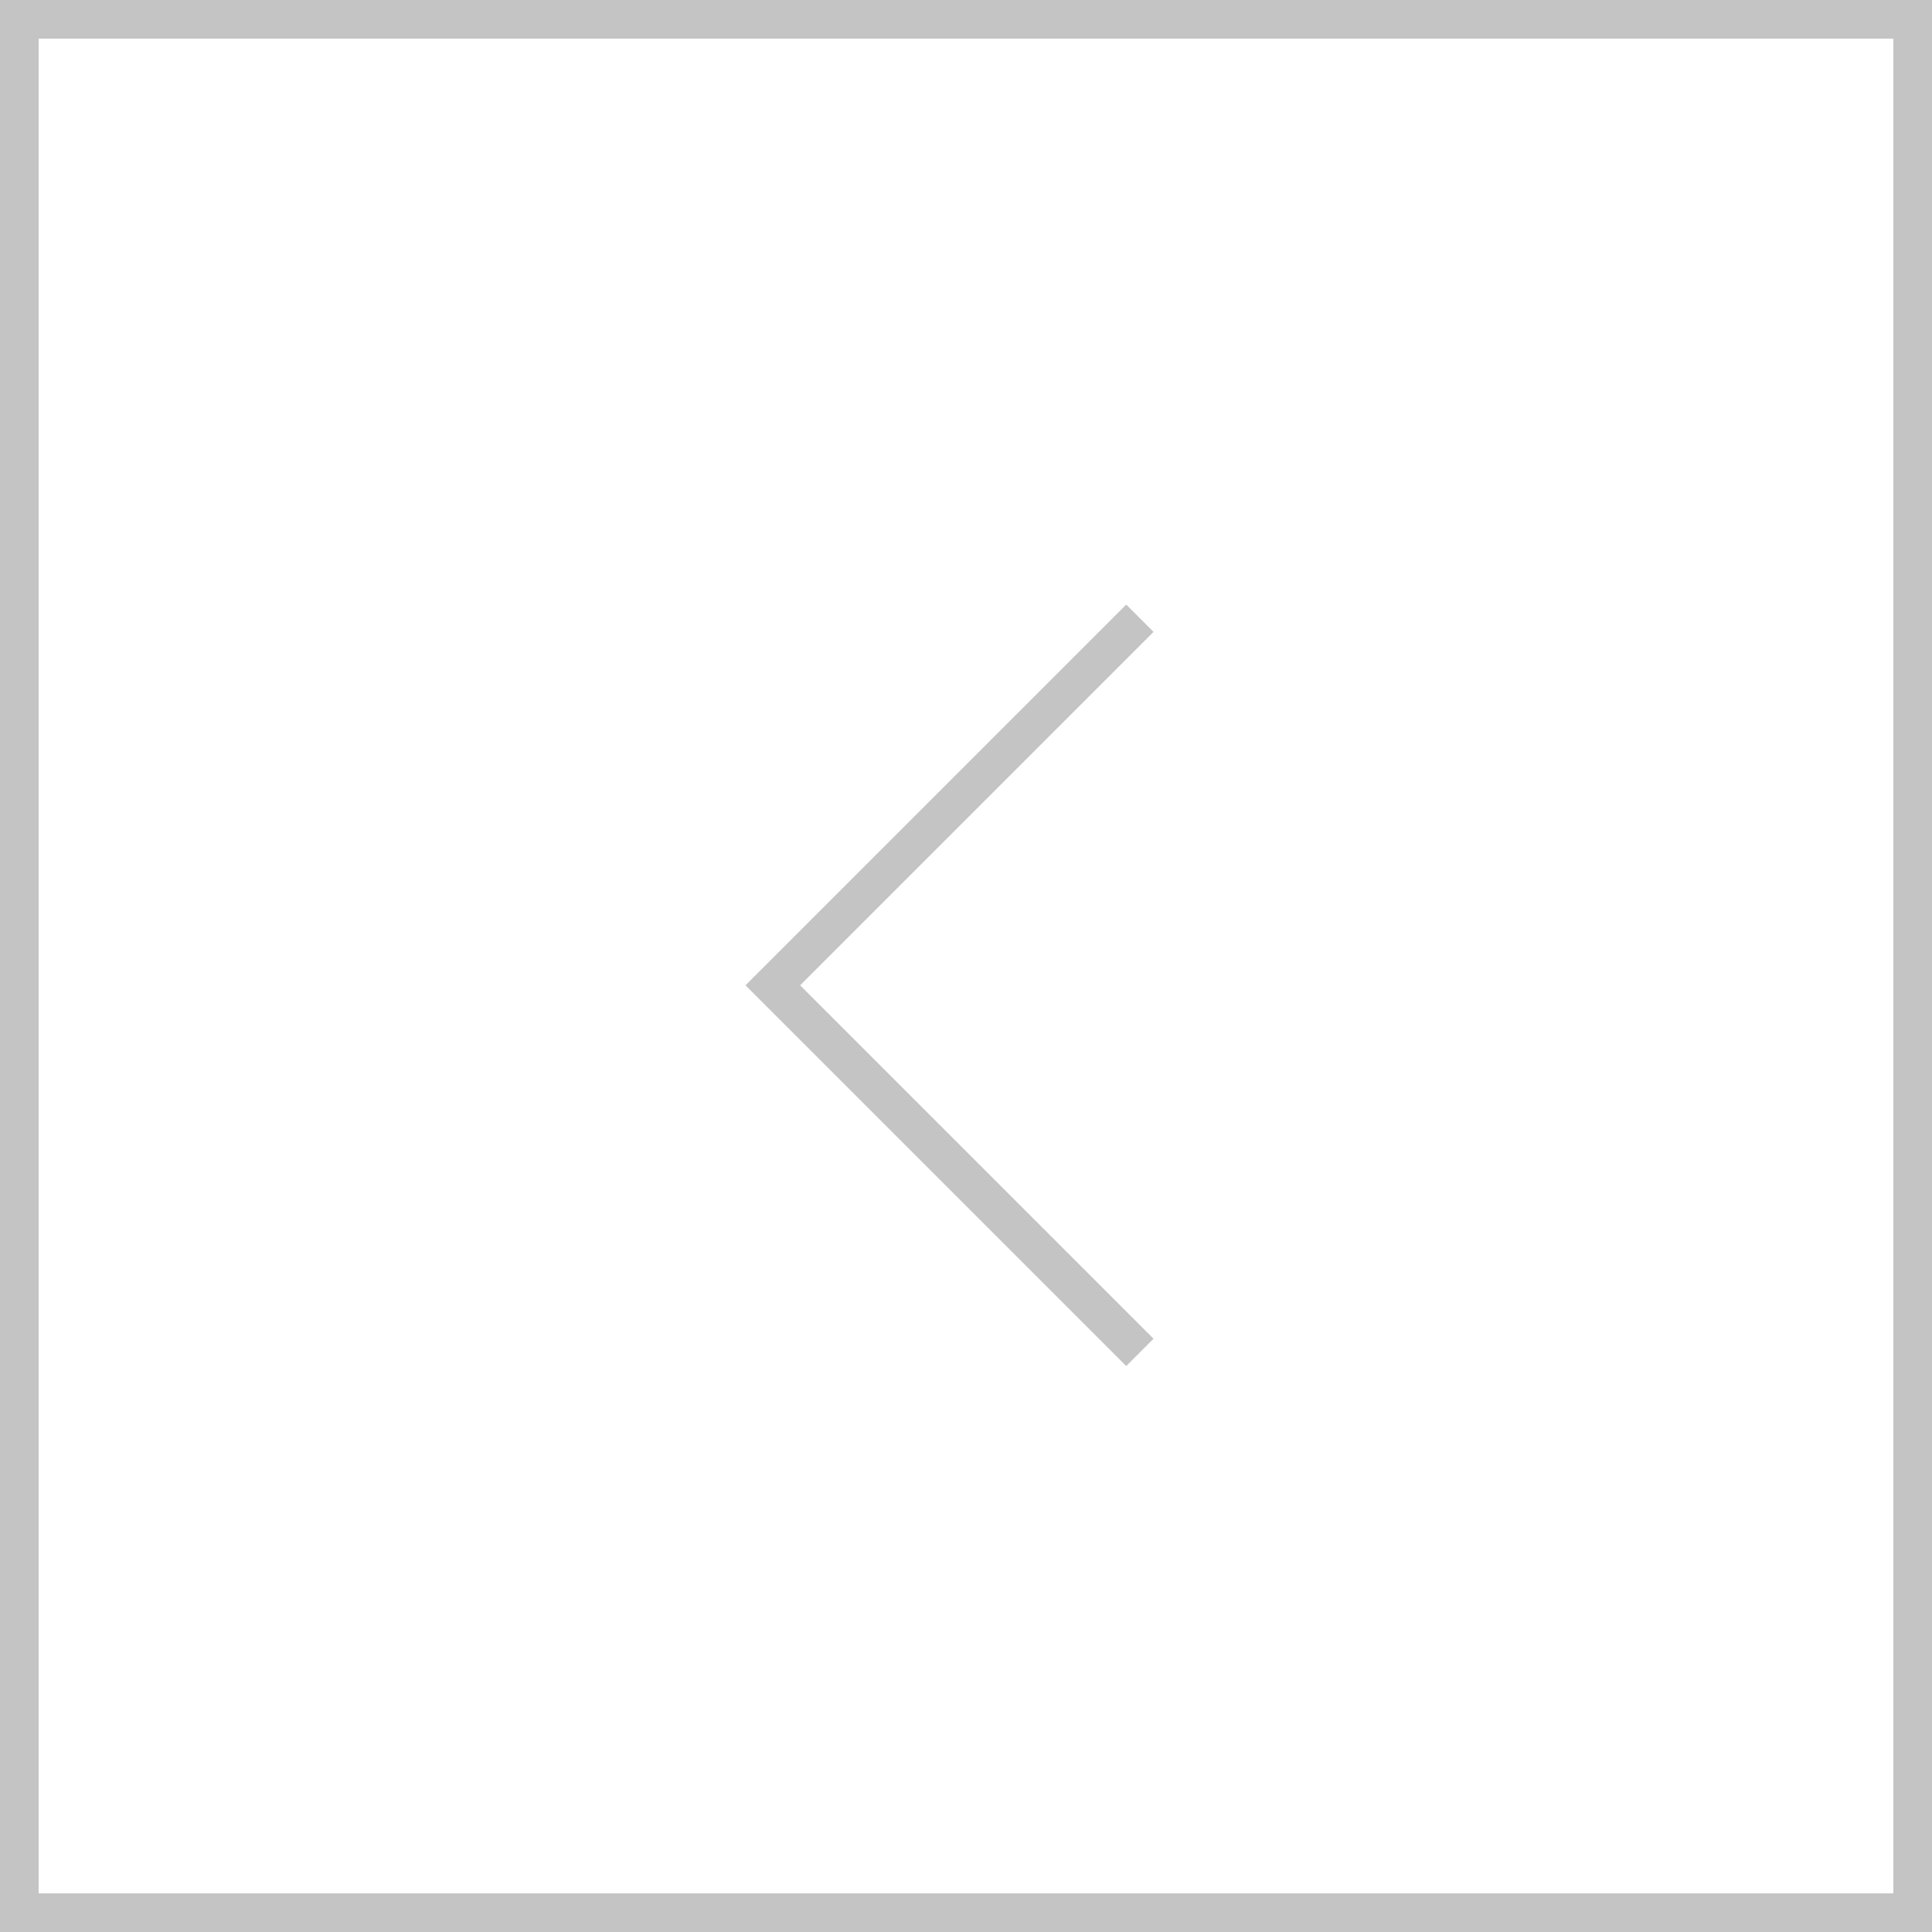 <svg width="50" height="50" viewBox="0 0 50 50" fill="none" xmlns="http://www.w3.org/2000/svg">
<rect x="0.5" y="0.5" width="49" height="49" stroke="#C4C4C4"/>
<path d="M29.5 16L20 25.5L29.5 35" stroke="#C4C4C4"/>
</svg>
